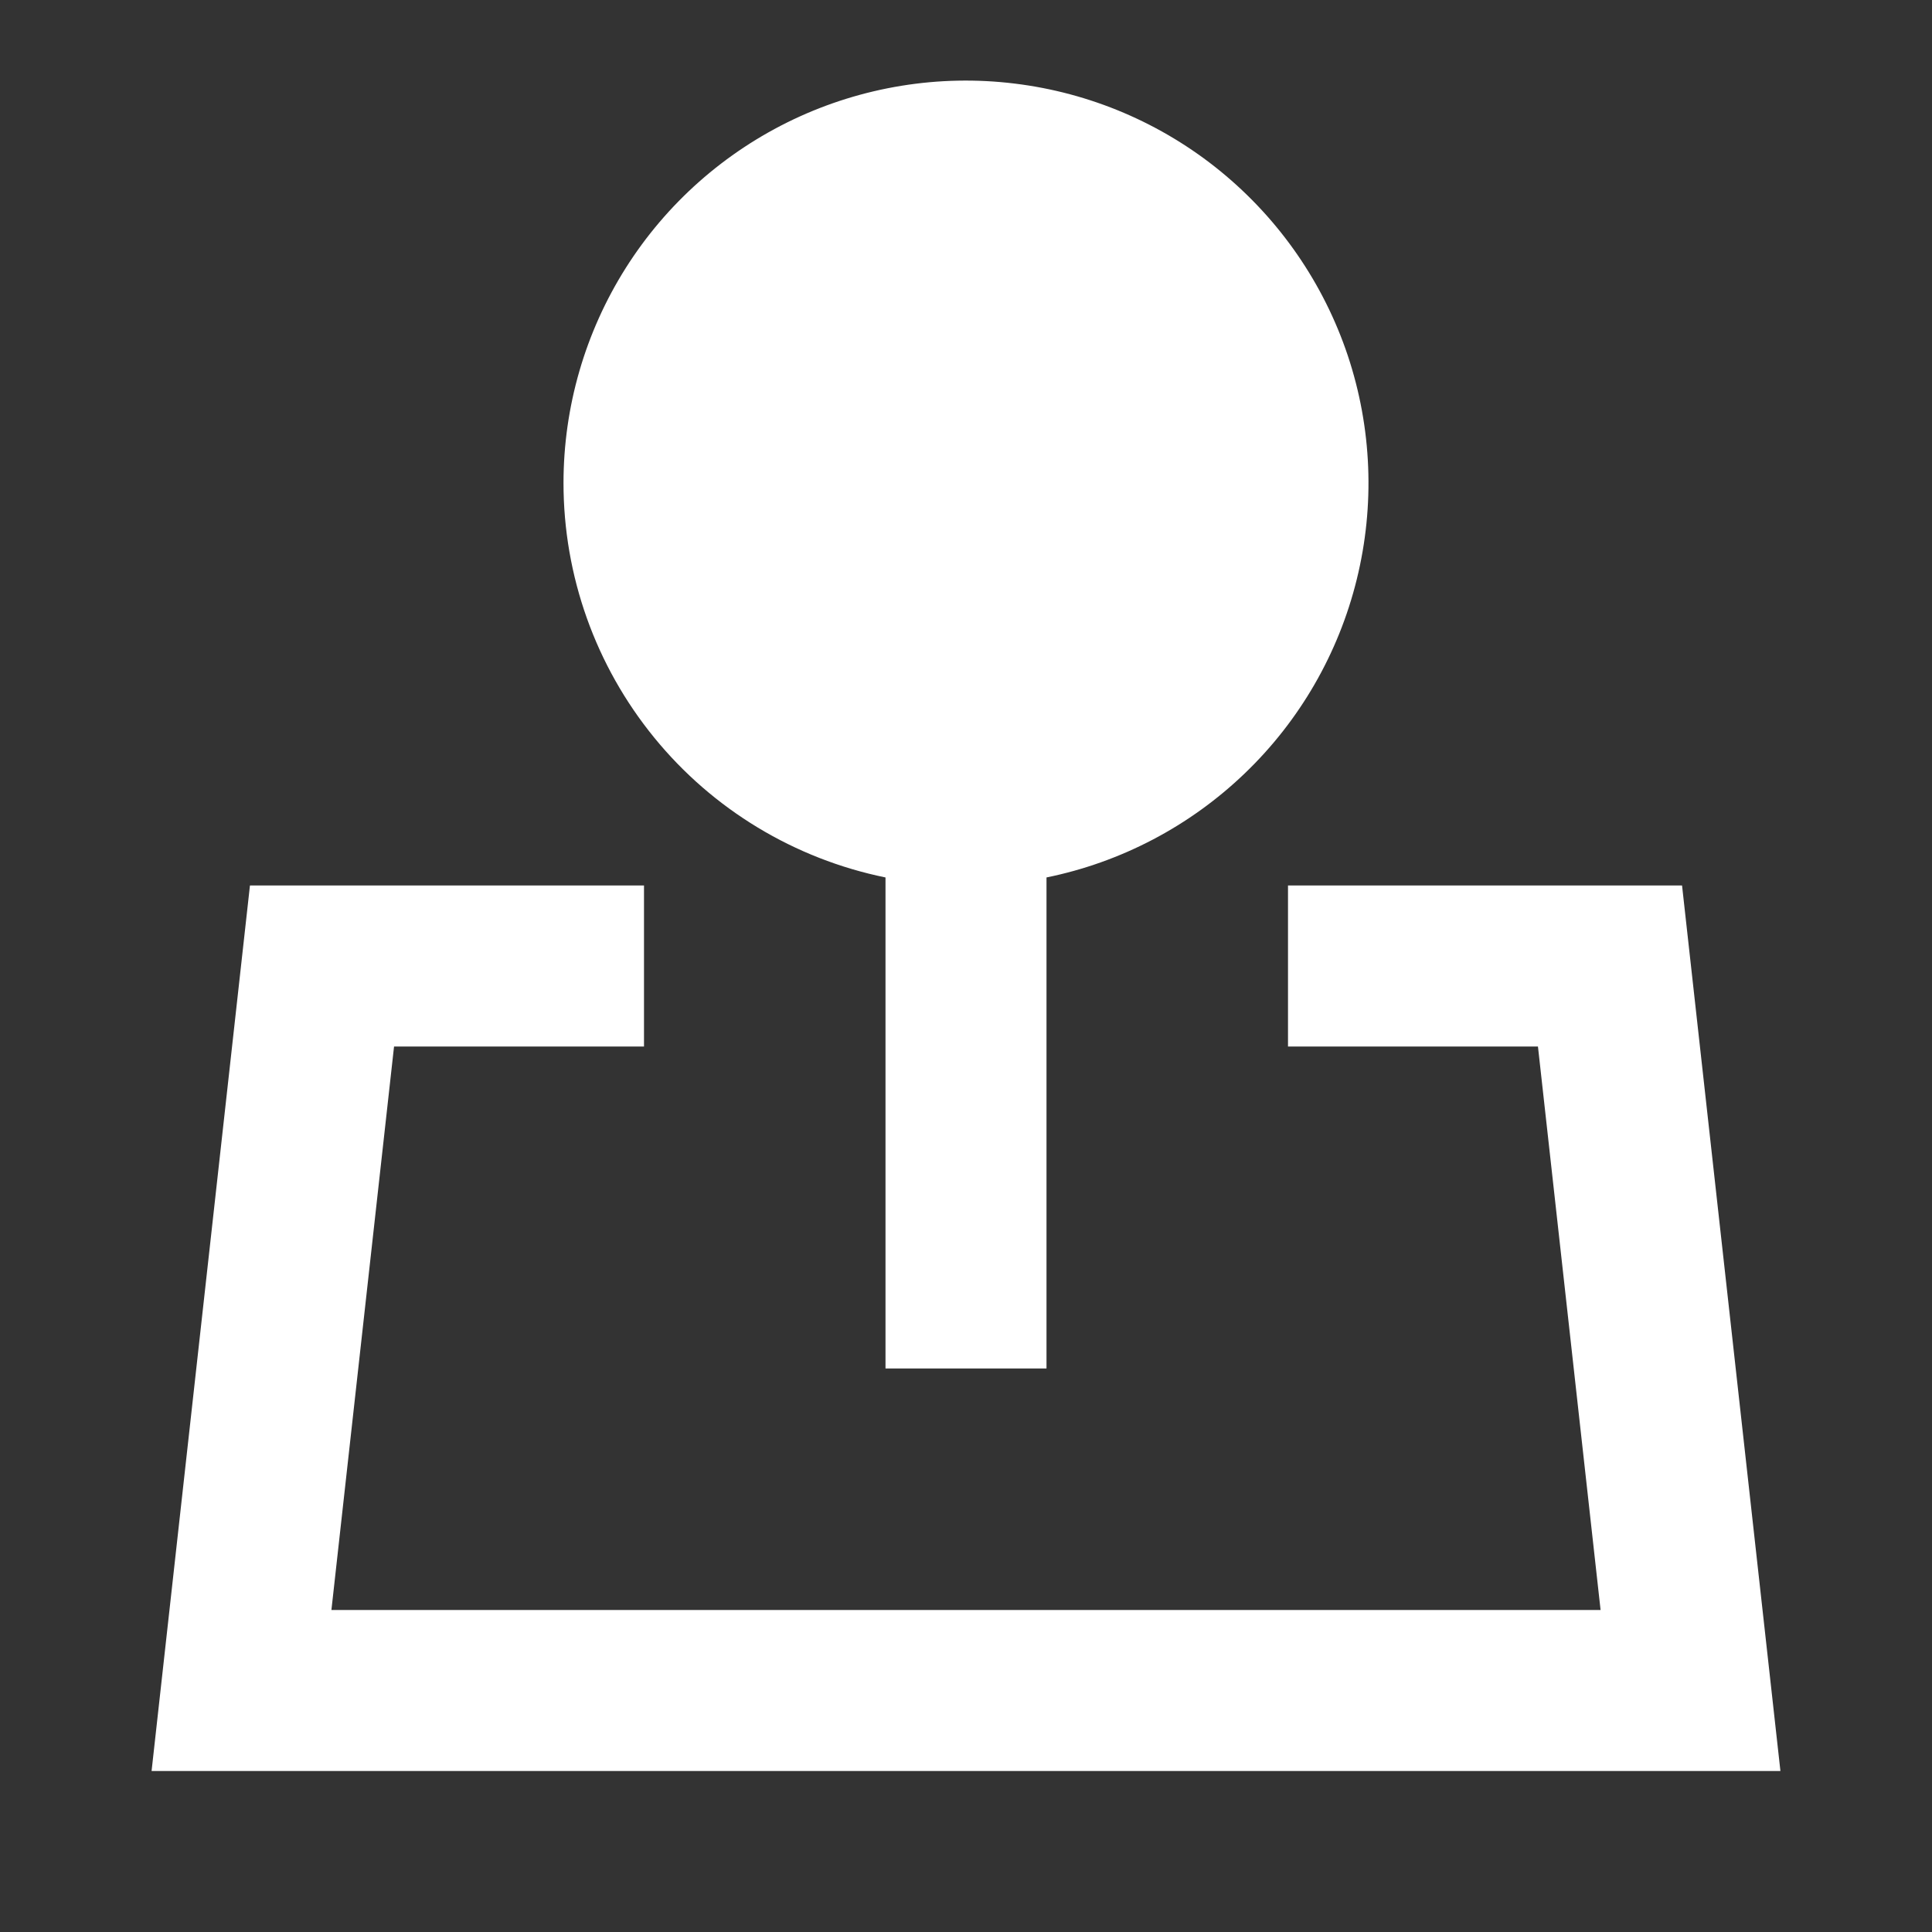 <svg width="24" height="24" viewBox="0 0 24 24" fill="none" xmlns="http://www.w3.org/2000/svg">
<rect x="0" y="0" width="24" height="24" fill="#333333" stroke="none"/>
<path d="M7 6C7 5.054 7.269 4.127 7.774 3.328C8.28 2.528 9.002 1.889 9.857 1.483C10.712 1.078 11.664 0.923 12.603 1.038C13.542 1.152 14.43 1.53 15.162 2.128C15.895 2.727 16.443 3.521 16.743 4.418C17.042 5.315 17.081 6.279 16.854 7.198C16.628 8.116 16.146 8.952 15.463 9.607C14.781 10.262 13.927 10.711 13 10.9V17H11V10.9C9.87 10.669 8.855 10.056 8.127 9.163C7.398 8.27 7 7.153 7 6ZM3.105 11H8V13H4.895L4.117 20H19.883L19.105 13H16V11H20.895L22.117 22H1.883L3.105 11Z" fill="white"/>
</svg>
